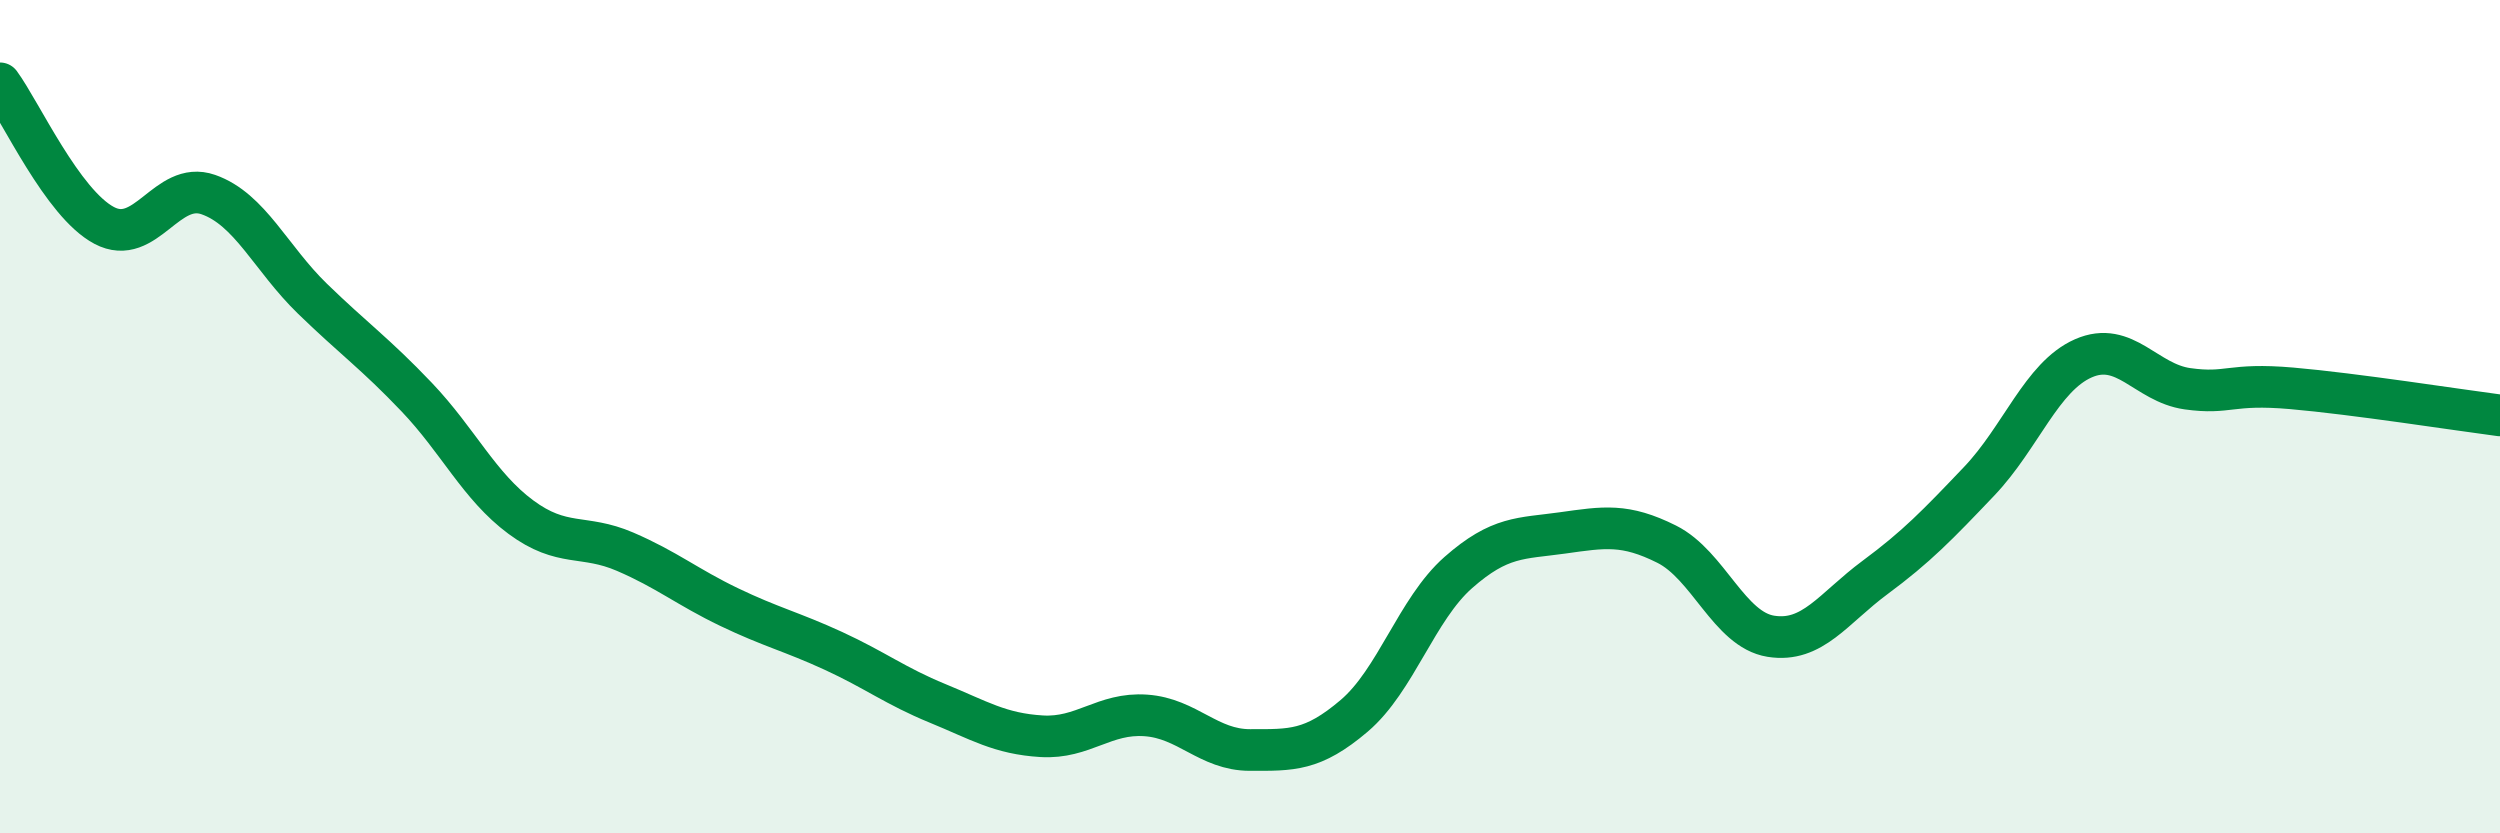 
    <svg width="60" height="20" viewBox="0 0 60 20" xmlns="http://www.w3.org/2000/svg">
      <path
        d="M 0,2 C 0.5,2.68 1.5,4.88 2.5,5.41 C 3.5,5.94 4,4.32 5,4.67 C 6,5.02 6.5,6.2 7.5,7.17 C 8.5,8.14 9,8.48 10,9.53 C 11,10.58 11.5,11.67 12.5,12.41 C 13.5,13.15 14,12.81 15,13.24 C 16,13.67 16.5,14.09 17.5,14.57 C 18.5,15.05 19,15.16 20,15.62 C 21,16.08 21.5,16.47 22.5,16.88 C 23.5,17.29 24,17.61 25,17.67 C 26,17.73 26.5,17.1 27.5,17.17 C 28.5,17.24 29,18 30,18 C 31,18 31.5,18.03 32.5,17.18 C 33.5,16.33 34,14.62 35,13.74 C 36,12.86 36.5,12.93 37.5,12.79 C 38.5,12.65 39,12.56 40,13.06 C 41,13.56 41.5,15.11 42.5,15.27 C 43.5,15.43 44,14.6 45,13.86 C 46,13.12 46.5,12.6 47.5,11.55 C 48.5,10.5 49,9.04 50,8.6 C 51,8.16 51.5,9.19 52.5,9.33 C 53.5,9.47 53.5,9.19 55,9.32 C 56.5,9.45 59,9.84 60,9.97L60 20L0 20Z"
        fill="#008740"
        opacity="0.1"
        stroke-linecap="round"
        stroke-linejoin="round"
      />
      <path
        d="M 0,2 C 0.5,2.68 1.5,4.88 2.5,5.41 C 3.5,5.94 4,4.32 5,4.67 C 6,5.02 6.5,6.2 7.5,7.17 C 8.5,8.14 9,8.48 10,9.53 C 11,10.58 11.5,11.67 12.5,12.41 C 13.5,13.15 14,12.81 15,13.24 C 16,13.67 16.5,14.09 17.5,14.57 C 18.5,15.05 19,15.16 20,15.62 C 21,16.08 21.5,16.47 22.5,16.88 C 23.5,17.29 24,17.61 25,17.67 C 26,17.73 26.5,17.1 27.5,17.17 C 28.5,17.24 29,18 30,18 C 31,18 31.5,18.03 32.5,17.18 C 33.5,16.33 34,14.62 35,13.74 C 36,12.86 36.5,12.93 37.5,12.79 C 38.5,12.65 39,12.56 40,13.06 C 41,13.56 41.5,15.11 42.5,15.27 C 43.5,15.43 44,14.6 45,13.86 C 46,13.12 46.5,12.6 47.5,11.55 C 48.5,10.5 49,9.04 50,8.6 C 51,8.16 51.5,9.19 52.5,9.33 C 53.5,9.47 53.5,9.19 55,9.32 C 56.5,9.45 59,9.84 60,9.97"
        stroke="#008740"
        stroke-width="1"
        fill="none"
        stroke-linecap="round"
        stroke-linejoin="round"
      />
    </svg>
  